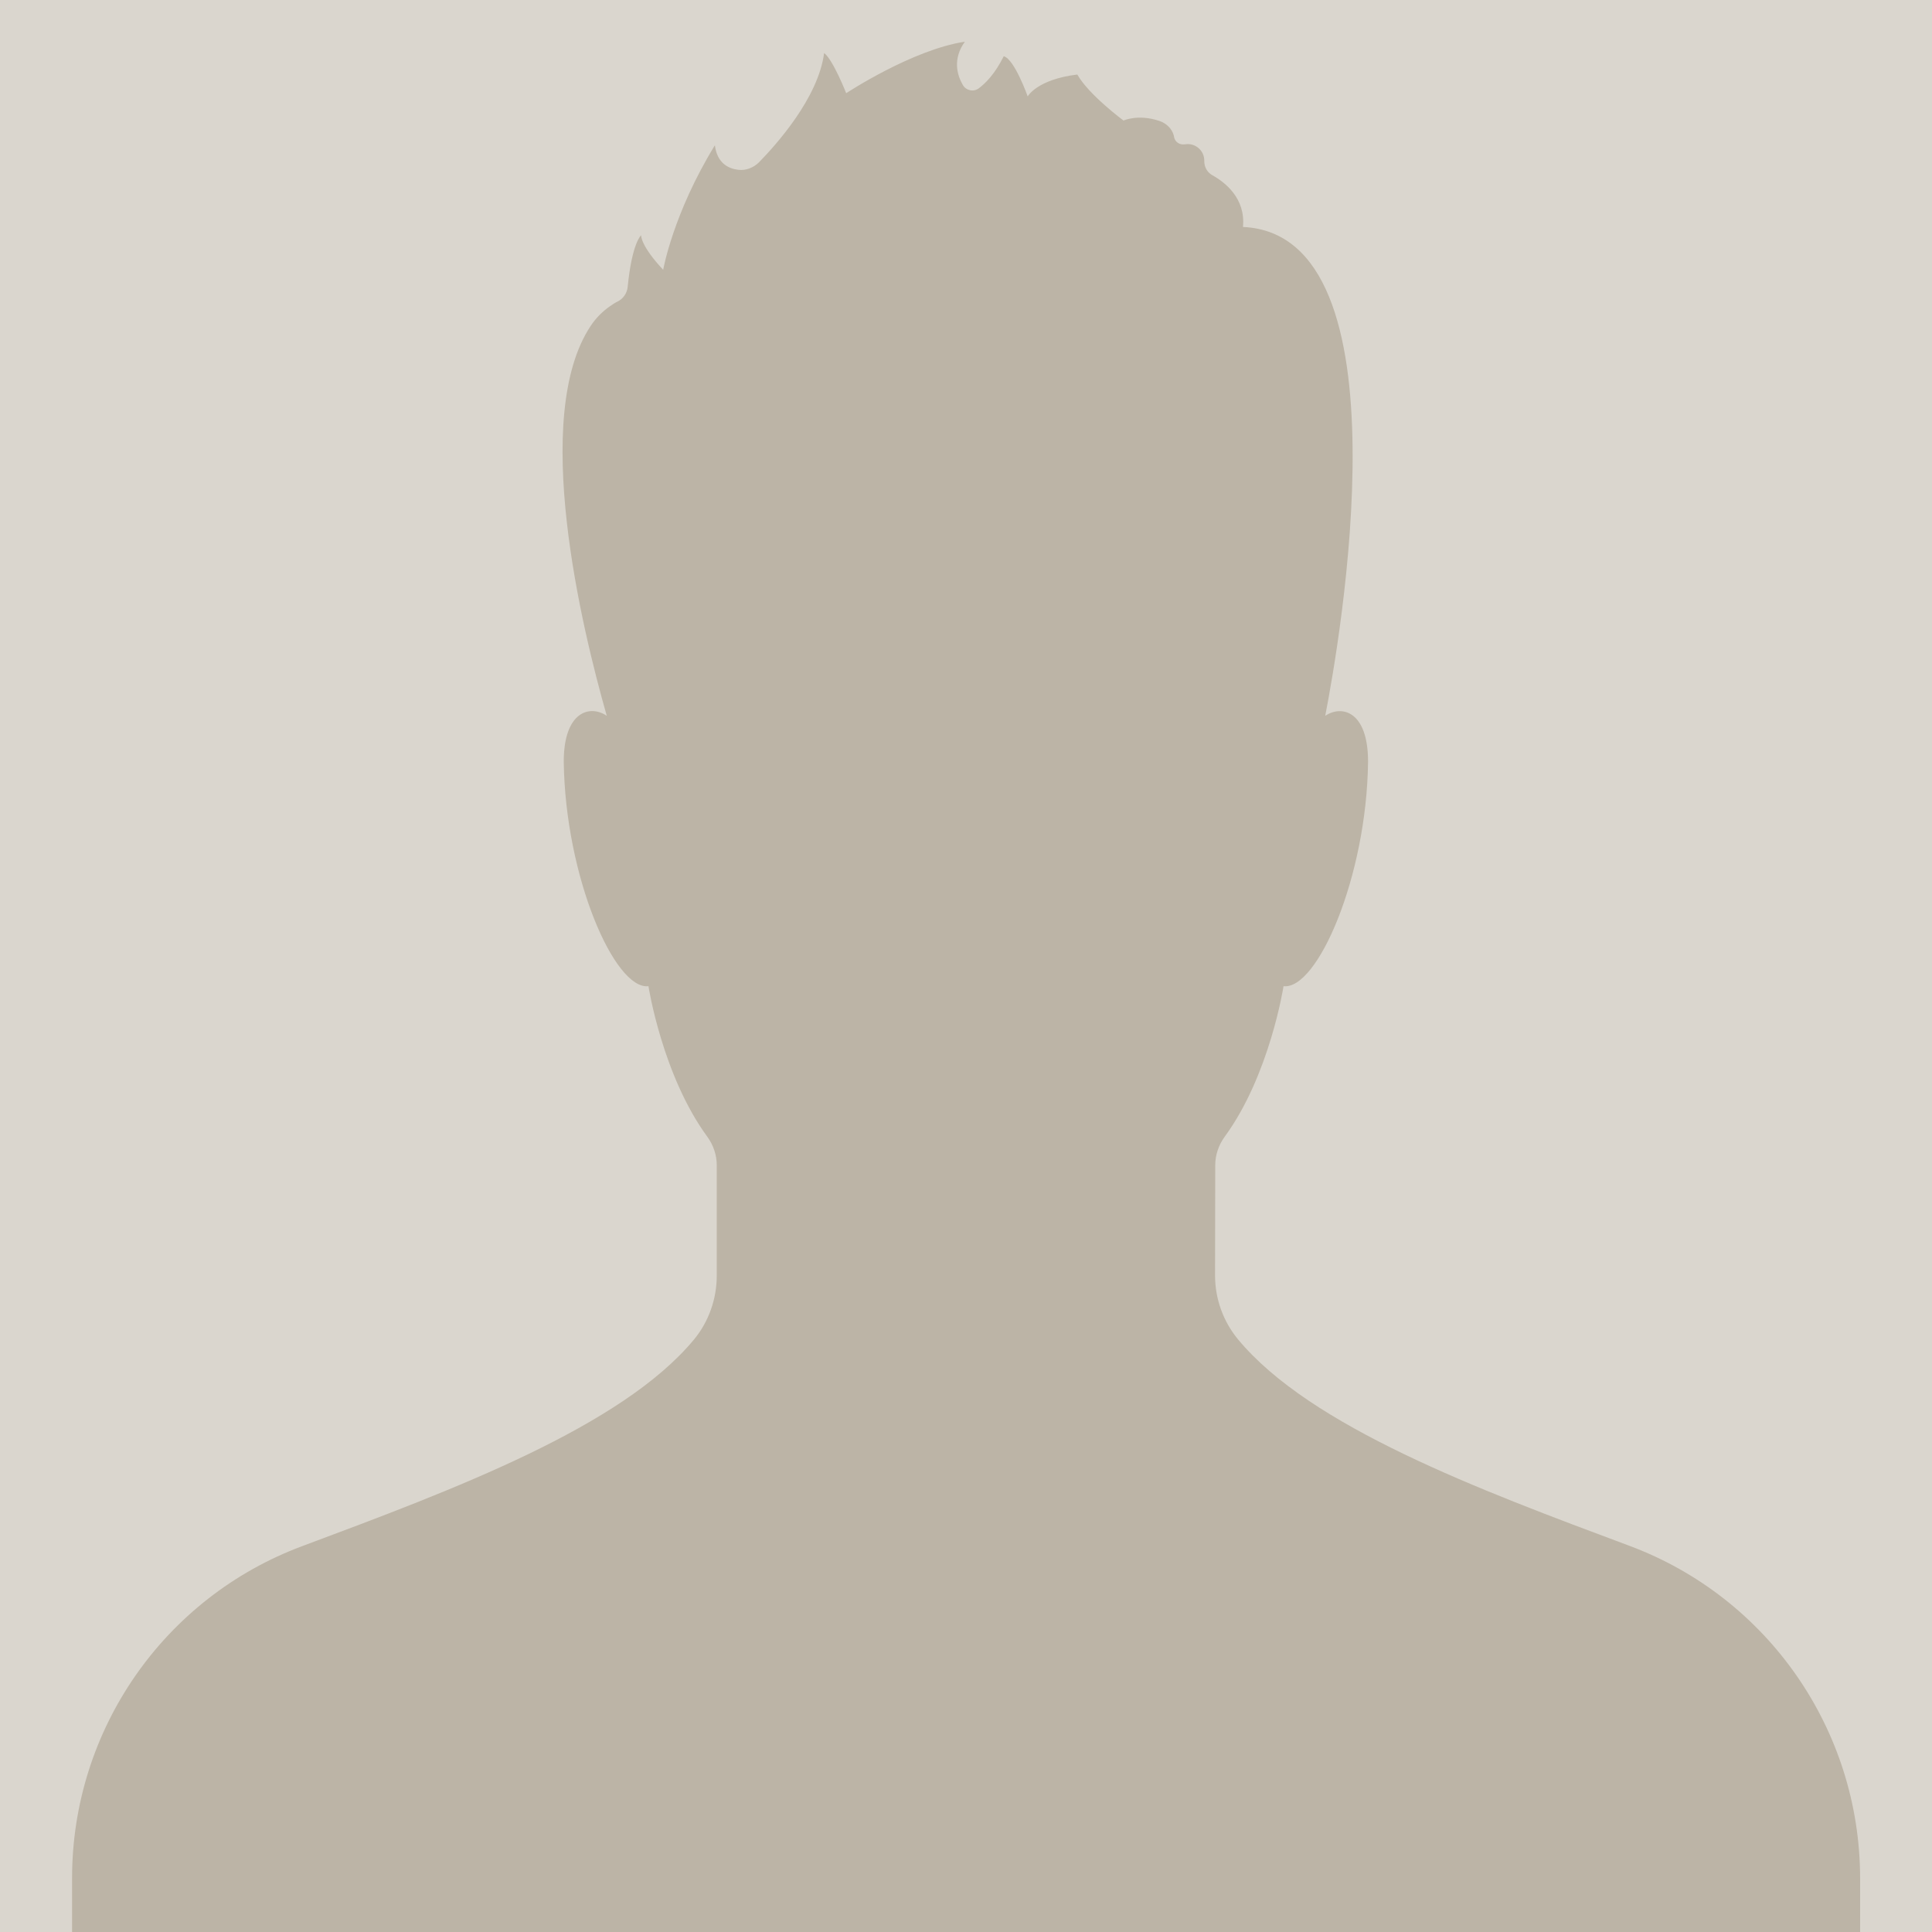 <?xml version="1.0" encoding="utf-8"?>
<!-- Generator: Adobe Illustrator 26.0.1, SVG Export Plug-In . SVG Version: 6.00 Build 0)  -->
<svg version="1.0" id="Ebene_1" xmlns="http://www.w3.org/2000/svg" xmlns:xlink="http://www.w3.org/1999/xlink" x="0px" y="0px"
	 viewBox="0 0 1024 1024" style="enable-background:new 0 0 1024 1024;" xml:space="preserve">
<style type="text/css">
	.st0{fill:#DAD6CE;}
	.st1{clip-path:url(#SVGID_00000009580300473337432740000007523556790115621509_);fill:#BCB4A6;}
</style>
<rect x="-0.5" y="-0.5" class="st0" width="1025" height="1025"/>
<g>
	<defs>
		<rect id="SVGID_1_" x="-0.5" y="-0.5" width="1025" height="1025"/>
	</defs>
	<clipPath id="SVGID_00000183207170392806607130000000463445885270455448_">
		<use xlink:href="#SVGID_1_"  style="overflow:visible;"/>
	</clipPath>
	<path style="clip-path:url(#SVGID_00000183207170392806607130000000463445885270455448_);fill:#BCB4A6;" d="M863.6,819.3
		c-79.9-29.8-169.1-63.1-207.5-109.5c-7.8-9.5-12.1-21.4-12.1-33.8l0.1-58.4c0-5.4,1.8-10.7,5-15.1c23.9-32.6,31.2-79.8,31.2-79.8
		c17.9,2.1,44.1-58,44.8-119c0-26.8-13.9-30.2-22.7-24.3c7.3-37.4,45.9-255.1-43.6-259.1c1.5-15.3-9.7-23.8-16.2-27.4
		c-2.7-1.5-4.3-4.3-4.3-7.4v-0.2c0.1-5.5-4.8-9.7-10.2-8.8l-0.2,0c-2.6,0.4-5.1-1.2-5.6-3.8c-0.1-0.3-0.1-0.6-0.2-1
		c-1-3.6-4-6.4-7.6-7.6c-11.3-3.8-19-0.2-19-0.2S577.1,50.3,571,39.5c-21.4,2.6-26.3,11.6-26.3,11.6s-7-19.8-12.7-21.3
		c-4.6,9.3-9.6,14.3-13.2,17c-2.8,2.1-6.8,1.2-8.5-1.8c-2.9-5-5.6-13.6,1.1-22.9c-27.9,4.2-62.9,27.3-62.9,27.3s-7-17.8-11.7-21.3
		C433.7,52,411.2,76.9,402.3,86c-2.9,2.9-7,4.5-11,4c-5.1-0.6-11.2-3.4-12.4-13c-22.2,36.2-27.4,66-27.4,66
		c-12.1-12.9-11.7-18.3-11.7-18.3s-4.8,3.9-7.1,27.2c-0.3,3.5-2.4,6.5-5.5,8c-1.3,0.6-2.6,1.5-3.9,2.4c-4,2.8-7.5,6.3-10.2,10.4
		c-31.9,47.9-4.8,160,8.5,206.7c-8.8-6-22.8-2.5-22.8,24.3c0.8,61,27,121.1,44.9,119c0,0,7.3,47.2,31.2,79.8c3.2,4.4,5,9.7,5,15.1
		c0,0,0,36,0,58.5c0,12.3-4.2,24.3-12,33.8c-38.4,46.4-127.7,79.7-207.5,109.5C86.9,846.7,38.2,916.9,38.2,995.4v51.7h947.7v-51.7
		C985.8,916.9,937.1,846.7,863.6,819.3"/>
</g>
</svg>
